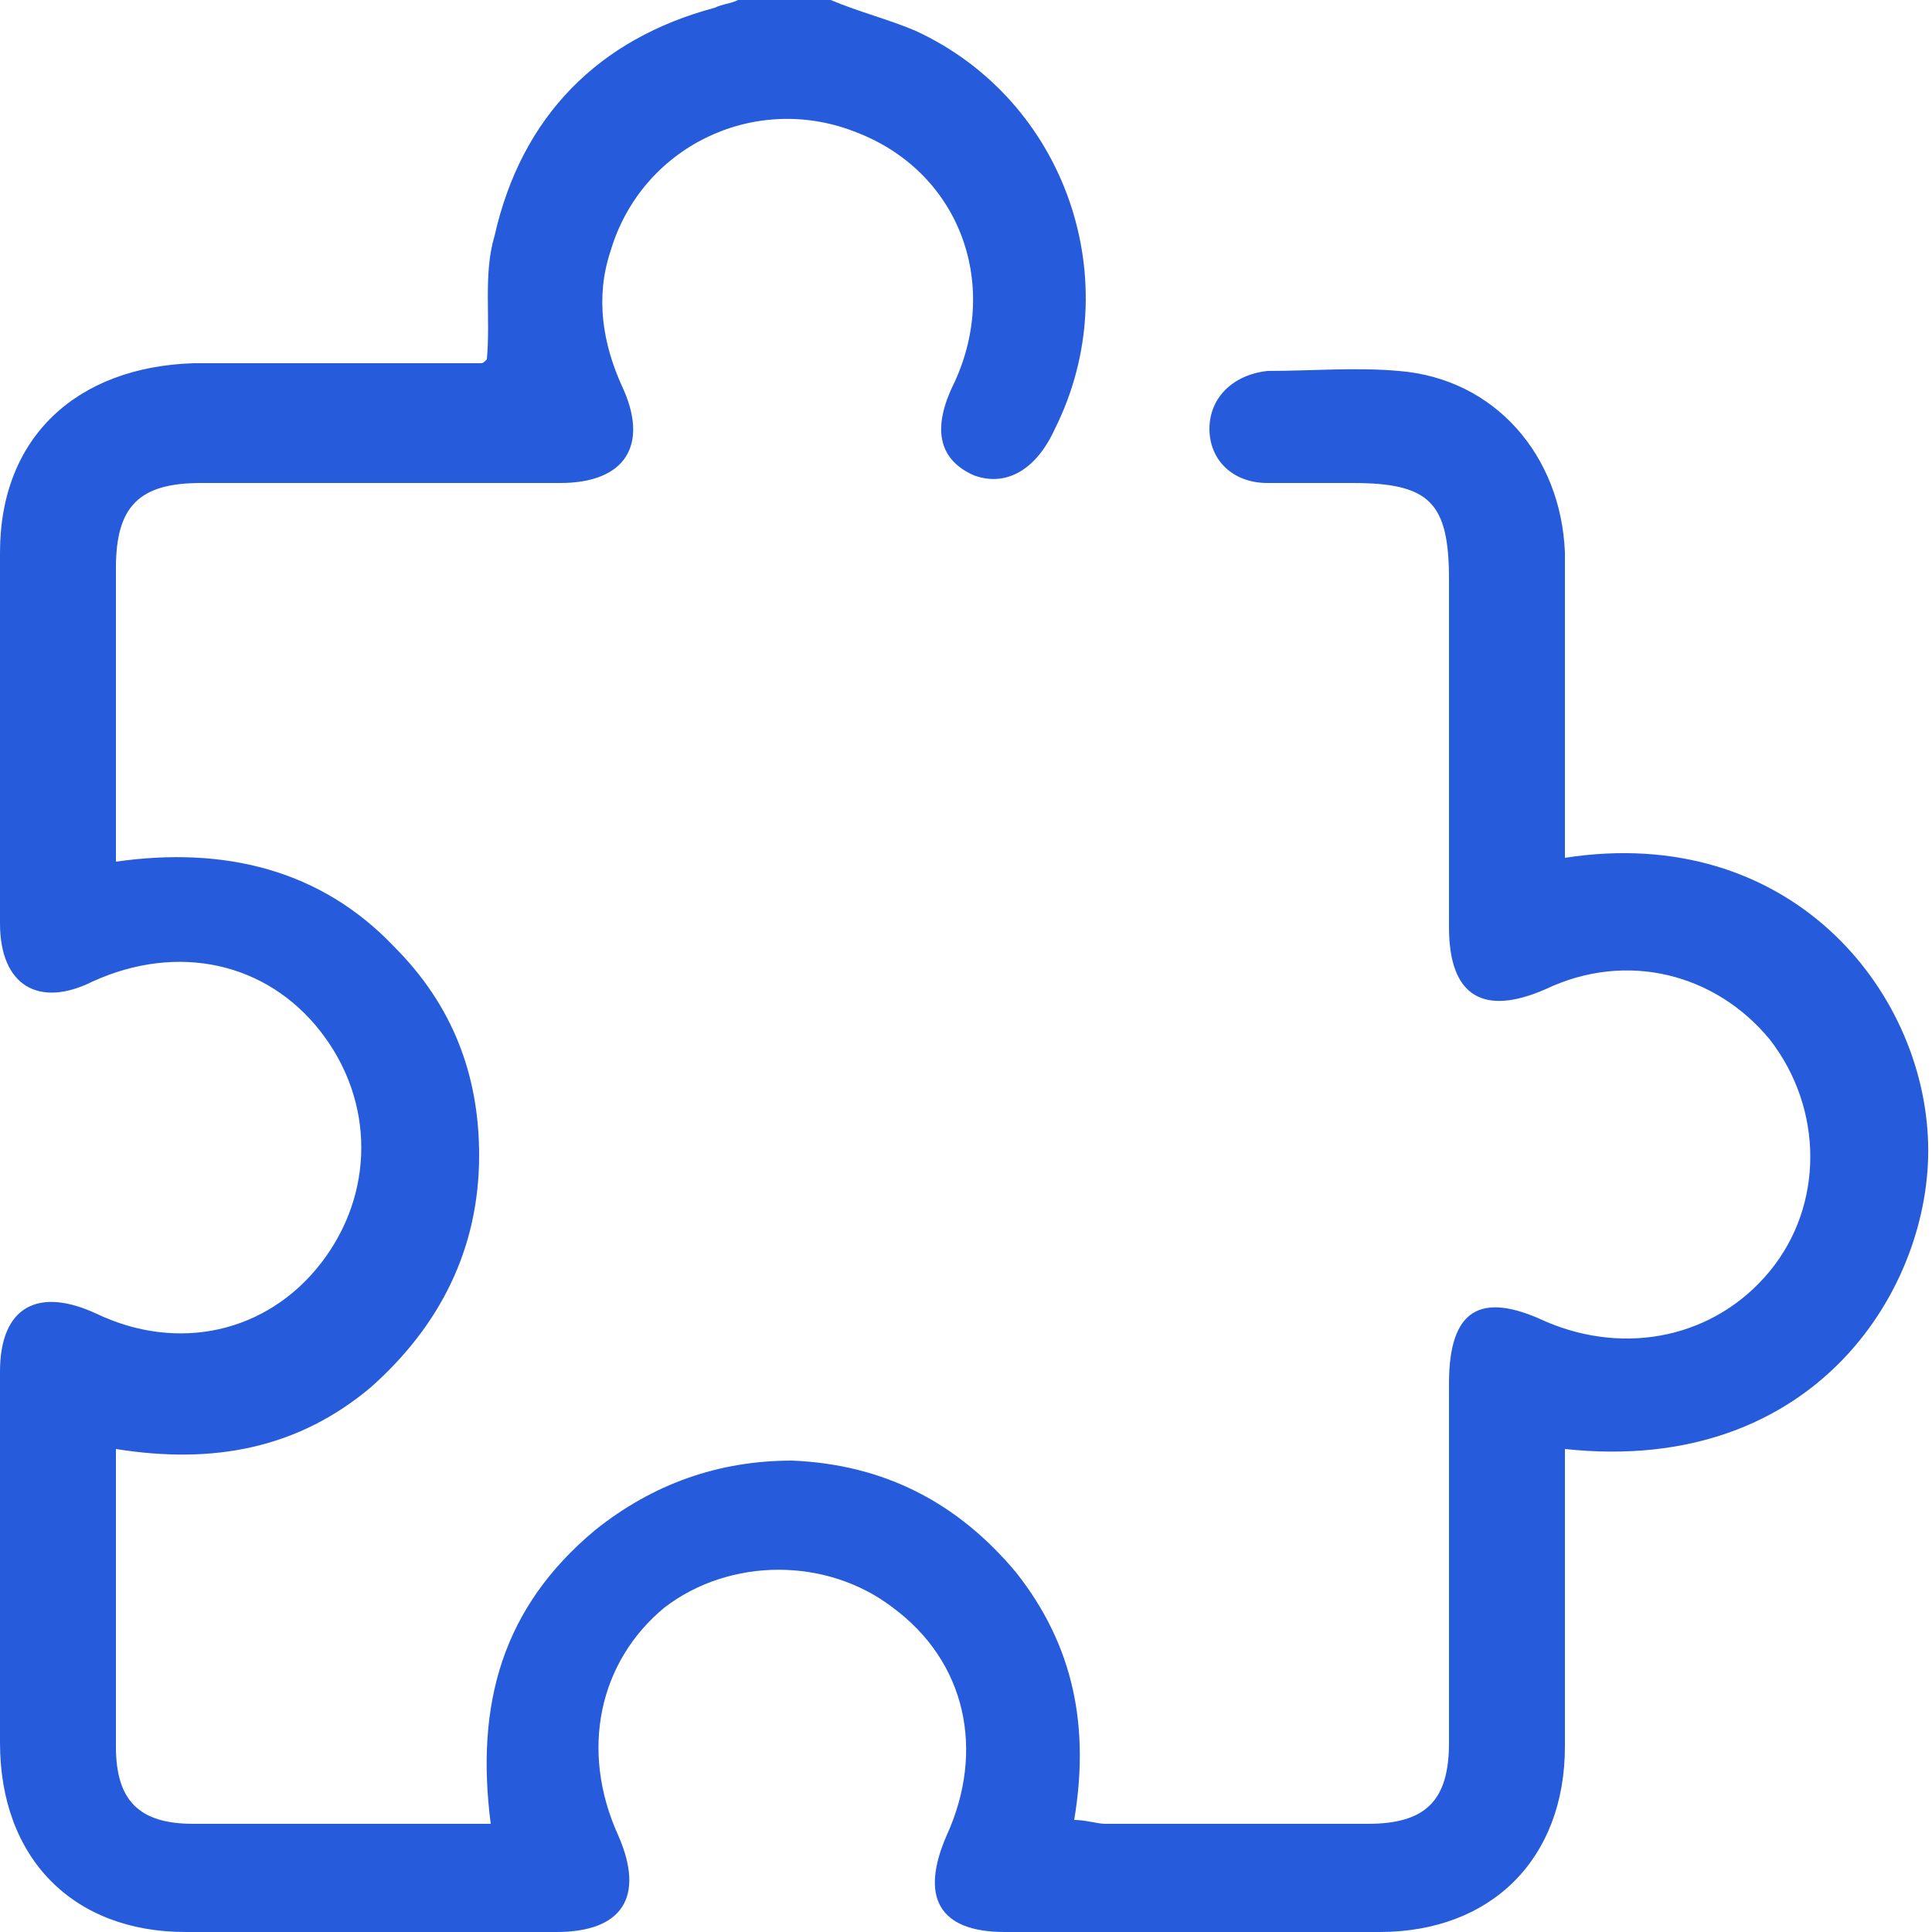 <?xml version="1.0" encoding="UTF-8"?> <svg xmlns="http://www.w3.org/2000/svg" xmlns:xlink="http://www.w3.org/1999/xlink" version="1.1" id="Layer_1" x="0px" y="0px" width="50px" height="50px" viewBox="0 0 50 50" style="enable-background:new 0 0 50 50;" xml:space="preserve"> <style type="text/css"> .st0{fill:#265CDC;} .st1{fill-rule:evenodd;clip-rule:evenodd;fill:#265CDC;} </style> <g> <path class="st1" d="M21.5,0c0.7,0.3,1.5,0.5,2.2,0.8c3.9,1.8,5.5,6.5,3.6,10.3c-0.5,1.1-1.3,1.5-2.1,1.2c-0.9-0.4-1.1-1.2-0.5-2.4 c1.2-2.6,0.1-5.5-2.6-6.5c-2.6-1-5.5,0.4-6.3,3.1c-0.4,1.2-0.2,2.4,0.3,3.5c0.7,1.5,0.1,2.5-1.6,2.5c-3.1,0-6.2,0-9.3,0 c-1.6,0-2.2,0.6-2.2,2.2c0,2.5,0,5,0,7.6c2.8-0.4,5.3,0.2,7.2,2.2c1.5,1.5,2.2,3.3,2.2,5.4c0,2.4-1,4.4-2.8,6 c-1.9,1.6-4.1,2-6.6,1.6c0,0.7,0,1.3,0,1.9c0,1.9,0,3.8,0,5.8c0,1.4,0.6,2,2,2c2.5,0,5.1,0,7.7,0c-0.4-3.1,0.3-5.6,2.7-7.6 c1.5-1.2,3.2-1.8,5.1-1.8c2.4,0.1,4.3,1.1,5.8,2.9c1.5,1.9,1.9,4,1.5,6.4c0.3,0,0.6,0.1,0.8,0.1c2.3,0,4.6,0,6.8,0 c1.5,0,2.1-0.6,2.1-2.1c0-3.1,0-6.2,0-9.3c0-1.9,0.8-2.4,2.5-1.6c2.1,0.9,4.4,0.4,5.8-1.3c1.4-1.7,1.4-4.2,0-6 c-1.4-1.7-3.7-2.3-5.8-1.3c-1.6,0.7-2.5,0.2-2.5-1.6c0-3,0-6,0-9c0-2-0.5-2.5-2.5-2.5c-0.8,0-1.5,0-2.2,0c-0.9,0-1.5-0.6-1.5-1.4 c0-0.8,0.6-1.4,1.5-1.5c1.1,0,2.3-0.1,3.4,0c2.5,0.2,4.2,2.2,4.3,4.7c0,2.3,0,4.6,0,6.8c0,0.3,0,0.7,0,1.1c5.8-0.9,9.3,3.4,9.4,7.4 c0.1,3.7-2.9,8.6-9.4,7.9c0,0.4,0,0.7,0,1c0,2.2,0,4.5,0,6.7c0,2.9-1.9,4.8-4.8,4.8c-3.2,0-6.5,0-9.7,0c-1.7,0-2.2-0.9-1.5-2.5 c1-2.2,0.5-4.5-1.4-5.9c-1.7-1.3-4.2-1.3-5.9,0C15.5,43,15,45.3,16,47.5c0.7,1.6,0.1,2.5-1.6,2.5c-3.2,0-6.4,0-9.6,0 c-2.9,0-4.8-1.9-4.8-4.9c0-3.2,0-6.4,0-9.6C0,33.8,1,33.3,2.5,34c2.1,1,4.4,0.5,5.8-1.3c1.4-1.8,1.4-4.2,0-6 c-1.4-1.8-3.7-2.3-5.9-1.3C1,26.1,0,25.5,0,23.9c0-3.2,0-6.4,0-9.6c0-3,2-4.8,5-4.9c2.5,0,5,0,7.4,0c0.1,0,0.1,0,0.2-0.1 c0.1-1.1-0.1-2.2,0.2-3.2c0.7-3.1,2.7-5.1,5.7-5.9c0.2-0.1,0.4-0.1,0.6-0.2C19.9,0,20.7,0,21.5,0z"></path> </g> </svg> 